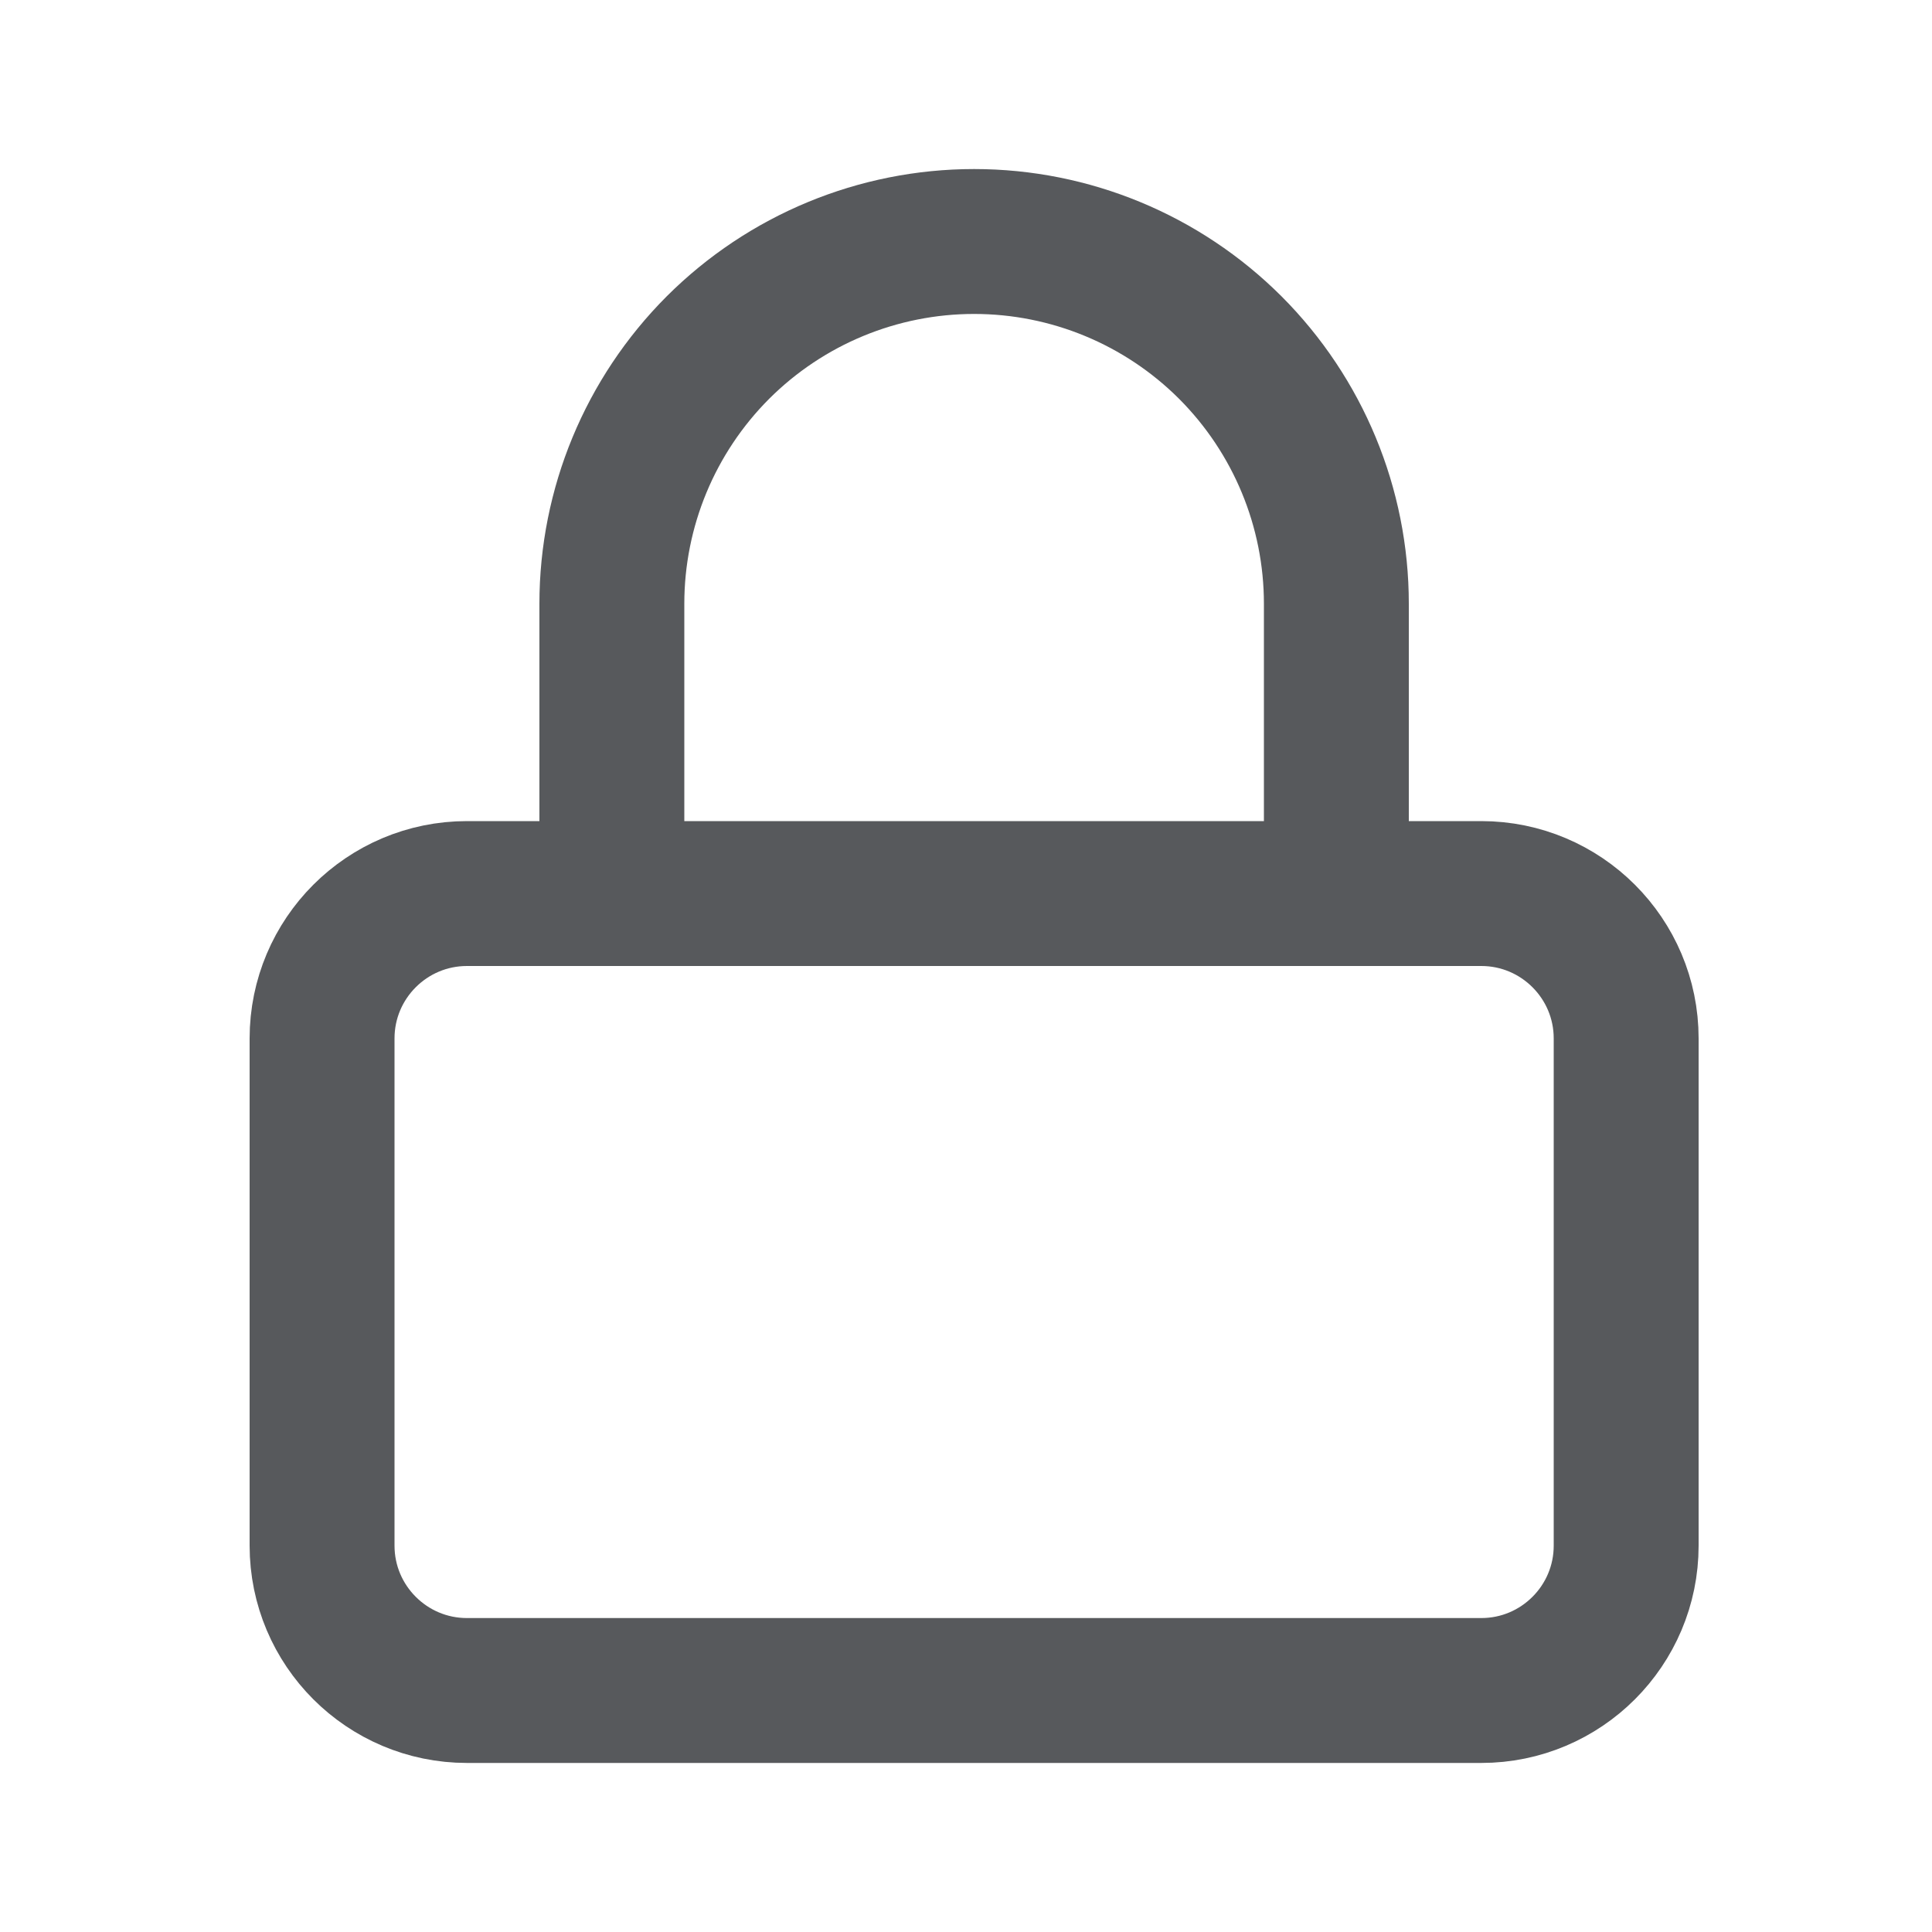 <svg width="20" height="20" viewBox="0 0 20 20" fill="none" xmlns="http://www.w3.org/2000/svg">
<path d="M15.334 9.25H4.834C4.006 9.25 3.334 9.922 3.334 10.75V16C3.334 16.828 4.006 17.5 4.834 17.5H15.334C16.162 17.5 16.834 16.828 16.834 16V10.75C16.834 9.922 16.162 9.25 15.334 9.25Z" stroke="#57595C" stroke-width="1.5" stroke-linecap="round" stroke-linejoin="round"/>
<path d="M6.334 9.25V6.25C6.334 5.255 6.729 4.302 7.432 3.598C8.136 2.895 9.089 2.5 10.084 2.5C11.079 2.5 12.032 2.895 12.736 3.598C13.439 4.302 13.834 5.255 13.834 6.25V9.25" stroke="#57595C" stroke-width="1.5" stroke-linecap="round" stroke-linejoin="round"/>
</svg>
